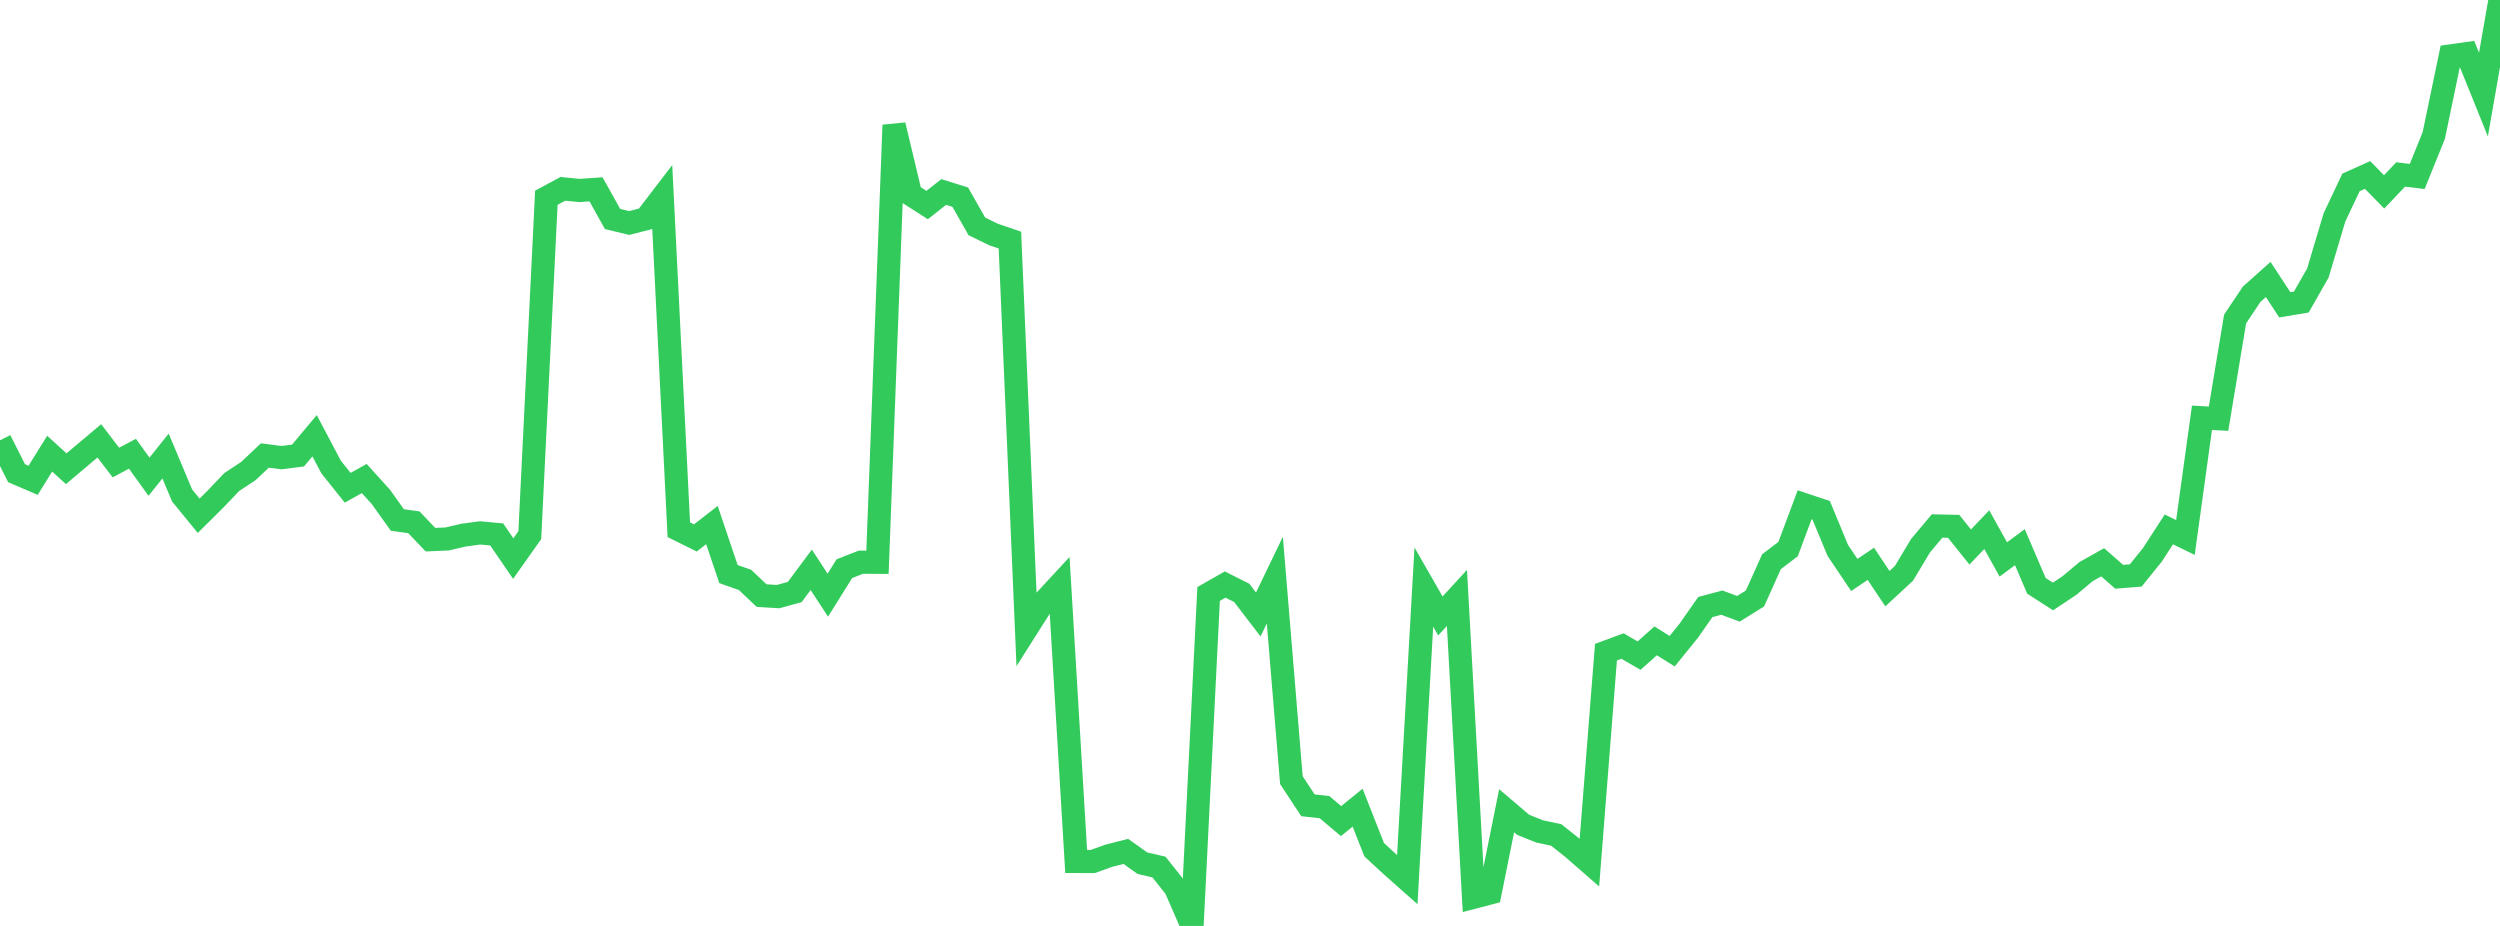 <?xml version="1.0" standalone="no"?>
<!DOCTYPE svg PUBLIC "-//W3C//DTD SVG 1.1//EN" "http://www.w3.org/Graphics/SVG/1.1/DTD/svg11.dtd">

<svg width="135" height="50" viewBox="0 0 135 50" preserveAspectRatio="none" 
  xmlns="http://www.w3.org/2000/svg"
  xmlns:xlink="http://www.w3.org/1999/xlink">


<polyline points="0.0, 23.777 0.894, 25.552 1.788, 25.936 2.682, 24.499 3.576, 25.311 4.47, 24.558 5.364, 23.806 6.258, 24.976 7.152, 24.503 8.046, 25.741 8.94, 24.626 9.834, 26.756 10.728, 27.851 11.623, 26.964 12.517, 26.027 13.411, 25.438 14.305, 24.596 15.199, 24.713 16.093, 24.6 16.987, 23.53 17.881, 25.221 18.775, 26.338 19.669, 25.841 20.563, 26.827 21.457, 28.079 22.351, 28.205 23.245, 29.142 24.139, 29.105 25.033, 28.897 25.927, 28.776 26.821, 28.859 27.715, 30.164 28.609, 28.9 29.503, 10.68 30.397, 10.197 31.291, 10.286 32.185, 10.224 33.079, 11.826 33.974, 12.042 34.868, 11.814 35.762, 10.646 36.656, 28.605 37.55, 29.048 38.444, 28.354 39.338, 31 40.232, 31.315 41.126, 32.162 42.02, 32.217 42.914, 31.971 43.808, 30.77 44.702, 32.139 45.596, 30.708 46.49, 30.358 47.384, 30.364 48.278, 6.755 49.172, 10.499 50.066, 11.072 50.96, 10.367 51.854, 10.646 52.748, 12.223 53.642, 12.66 54.536, 12.966 55.43, 33.954 56.325, 32.543 57.219, 31.577 58.113, 46.518 59.007, 46.522 59.901, 46.201 60.795, 45.976 61.689, 46.612 62.583, 46.82 63.477, 47.944 64.371, 50.0 65.265, 32.074 66.159, 31.565 67.053, 32.014 67.947, 33.181 68.841, 31.326 69.735, 42.128 70.629, 43.486 71.523, 43.585 72.417, 44.339 73.311, 43.614 74.205, 45.883 75.099, 46.71 75.993, 47.503 76.887, 31.7 77.781, 33.261 78.675, 32.288 79.57, 48.452 80.464, 48.218 81.358, 43.781 82.252, 44.542 83.146, 44.897 84.04, 45.089 84.934, 45.803 85.828, 46.582 86.722, 35.217 87.616, 34.887 88.51, 35.404 89.404, 34.606 90.298, 35.165 91.192, 34.06 92.086, 32.781 92.98, 32.542 93.874, 32.876 94.768, 32.318 95.662, 30.331 96.556, 29.651 97.45, 27.259 98.344, 27.557 99.238, 29.717 100.132, 31.049 101.026, 30.447 101.921, 31.787 102.815, 30.959 103.709, 29.468 104.603, 28.404 105.497, 28.422 106.391, 29.538 107.285, 28.601 108.179, 30.209 109.073, 29.547 109.967, 31.634 110.861, 32.21 111.755, 31.615 112.649, 30.865 113.543, 30.364 114.437, 31.146 115.331, 31.074 116.225, 29.966 117.119, 28.588 118.013, 29.025 118.907, 22.558 119.801, 22.611 120.695, 17.227 121.589, 15.889 122.483, 15.092 123.377, 16.458 124.272, 16.308 125.166, 14.74 126.06, 11.742 126.954, 9.851 127.848, 9.449 128.742, 10.361 129.636, 9.421 130.53, 9.529 131.424, 7.316 132.318, 3.02 133.212, 2.894 134.106, 5.107 135.0, 0.0" fill="none" stroke="#32ca5b" stroke-width="1.25"/>

</svg>